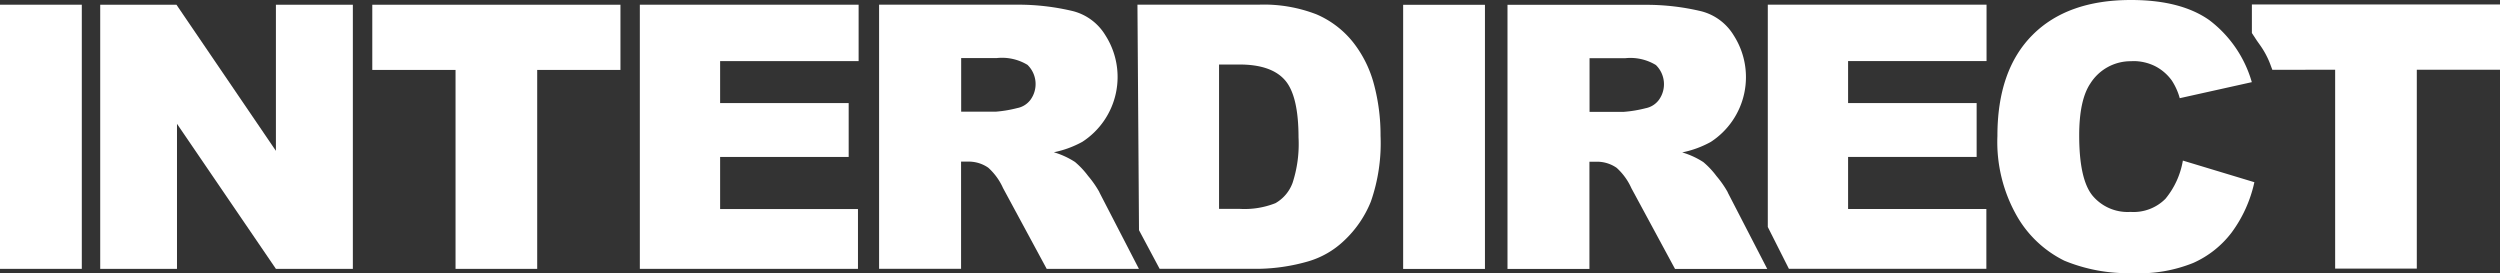 <svg xmlns="http://www.w3.org/2000/svg" width="272.464" height="29.774" viewBox="0 0 272.464 29.774">
  <rect x="0" y="0" width="272.464" height="29.774" fill="#333333" stroke="none"/>
  <g id="Interdirect_-_Logo-03" data-name="Interdirect - Logo-03" transform="translate(-194.5 -232.23)">
    <path id="Path_30" data-name="Path 30" d="M706.96,239.667V233.52H683.12v24.23l2.3,4.558H706.94V255.79H691.87v-5.674h14.01v-5.875H691.87v-4.574Z" transform="translate(-295.955 -0.781)" fill="#fff"/>
    <path id="Path_31" data-name="Path 31" d="M395.194,239.677V233.53H371.35v28.788h23.773V255.8H380.1v-5.678h14.01v-5.871H380.1v-4.574Z" transform="translate(-107.117 -0.787)" fill="#fff"/>
    <path id="Path_32" data-name="Path 32" d="M297.4,233.53v7.109h9.073v.008h0v21.671h8.9V240.647h0v-.008h9.073V233.53Z" transform="translate(-62.326 -0.787)" fill="#fff"/>
    <path id="Path_33" data-name="Path 33" d="M816.92,233.474v3.107l.532.812c.11.158.225.315.335.473a9.265,9.265,0,0,1,1.2,2.291l.162.434,6.845-.012v21.679h8.9V240.579h9.073V233.47H816.92Z" transform="translate(-376.997 -0.751)" fill="#fff"/>
    <path id="Path_34" data-name="Path 34" d="M241.383,233.53h-.035v15.926L230.508,233.53H222.2v28.788h8.367V246.51l10.78,15.808h8.387V233.53h-8.347" transform="translate(-16.778 -0.787)" fill="#fff"/>
    <path id="Path_35" data-name="Path 35" d="M194.5,233.53h8.915v28.788H194.5Z" transform="translate(0 -0.787)" fill="#fff"/>
    <path id="Path_36" data-name="Path 36" d="M582.33,233.55h8.915v28.788H582.33Z" transform="translate(-234.907 -0.8)" fill="#fff"/>
    <path id="Path_37" data-name="Path 37" d="M461.5,253.966a11.215,11.215,0,0,0-1.246-1.79,9.077,9.077,0,0,0-1.423-1.514,8.806,8.806,0,0,0-2.3-1.057h-.016a10.909,10.909,0,0,0,3.123-1.143,8.422,8.422,0,0,0,2.5-11.616,5.822,5.822,0,0,0-3.517-2.622,25.691,25.691,0,0,0-5.95-.706c-.118,0-.237,0-.355,0H437.48v28.788h8.935V250.622h.785a3.732,3.732,0,0,1,2.181.666,6.626,6.626,0,0,1,1.609,2.22l4.755,8.8h10.051l-4.31-8.343Zm-15.074-8.781v-5.851h3.908a5.359,5.359,0,0,1,3.32.745,2.915,2.915,0,0,1,.323,3.809,2.359,2.359,0,0,1-1.443.9,13.653,13.653,0,0,1-2.358.394h-3.75Z" transform="translate(-147.172 -0.779)" fill="#fff"/>
    <path id="Path_38" data-name="Path 38" d="M635.187,254a11.22,11.22,0,0,0-1.246-1.79,9.079,9.079,0,0,0-1.423-1.514,8.808,8.808,0,0,0-2.3-1.057H630.2a10.909,10.909,0,0,0,3.123-1.143,8.422,8.422,0,0,0,2.5-11.616,5.822,5.822,0,0,0-3.517-2.622,25.691,25.691,0,0,0-5.95-.706c-.118,0-.237,0-.355,0H611.17v28.788H620.1V250.652h.785a3.732,3.732,0,0,1,2.18.666,6.624,6.624,0,0,1,1.609,2.22l4.755,8.8h10.051l-4.31-8.343Zm-15.074-8.781v-5.851h3.908a5.359,5.359,0,0,1,3.32.745,2.915,2.915,0,0,1,.323,3.809,2.359,2.359,0,0,1-1.443.9,13.652,13.652,0,0,1-2.358.394Z" transform="translate(-252.375 -0.797)" fill="#fff"/>
    <path id="Path_39" data-name="Path 39" d="M534.677,242.238a12.59,12.59,0,0,0-2.279-4.613,10.276,10.276,0,0,0-3.979-3.044,15.859,15.859,0,0,0-6.313-1.061H508.89l.17,24.577,2.248,4.211h10.8a20.608,20.608,0,0,0,5.3-.785,9.533,9.533,0,0,0,4.006-2.287,11.911,11.911,0,0,0,2.918-4.262,19.321,19.321,0,0,0,1.053-7.157,21.492,21.492,0,0,0-.706-5.575Zm-8.9,10.753a4.2,4.2,0,0,1-1.845,2.161,9.144,9.144,0,0,1-3.967.619h-2.181V240.042h2.22q3.454,0,4.948,1.688t1.494,6.265a13.668,13.668,0,0,1-.666,5Z" transform="translate(-190.425 -0.781)" fill="#fff"/>
    <path id="Path_40" data-name="Path 40" d="M766.8,249.733a8.859,8.859,0,0,1-1.9,4.164,4.9,4.9,0,0,1-3.758,1.431h-.1a4.985,4.985,0,0,1-4.085-1.774q-1.455-1.774-1.455-6.561,0-3.862,1.218-5.67a5.188,5.188,0,0,1,4.42-2.421c.071,0,.142-.012.213-.012a5.3,5.3,0,0,1,2.417.548,5.119,5.119,0,0,1,1.826,1.569,6.826,6.826,0,0,1,.864,1.924l7.855-1.747a12.939,12.939,0,0,0-4.625-6.754q-3.111-2.2-8.548-2.2h0q-6.95,0-10.753,3.837t-3.8,10.981a16.277,16.277,0,0,0,2.161,8.793,12.151,12.151,0,0,0,5.134,4.8A18.107,18.107,0,0,0,761.144,262c.138,0,.268.008.41.008a15.693,15.693,0,0,0,6.372-1.12,10.718,10.718,0,0,0,4.191-3.32,14.361,14.361,0,0,0,2.476-5.481l-7.8-2.358Z" transform="translate(-334.399)" fill="#fff"/>
  </g>
</svg>
